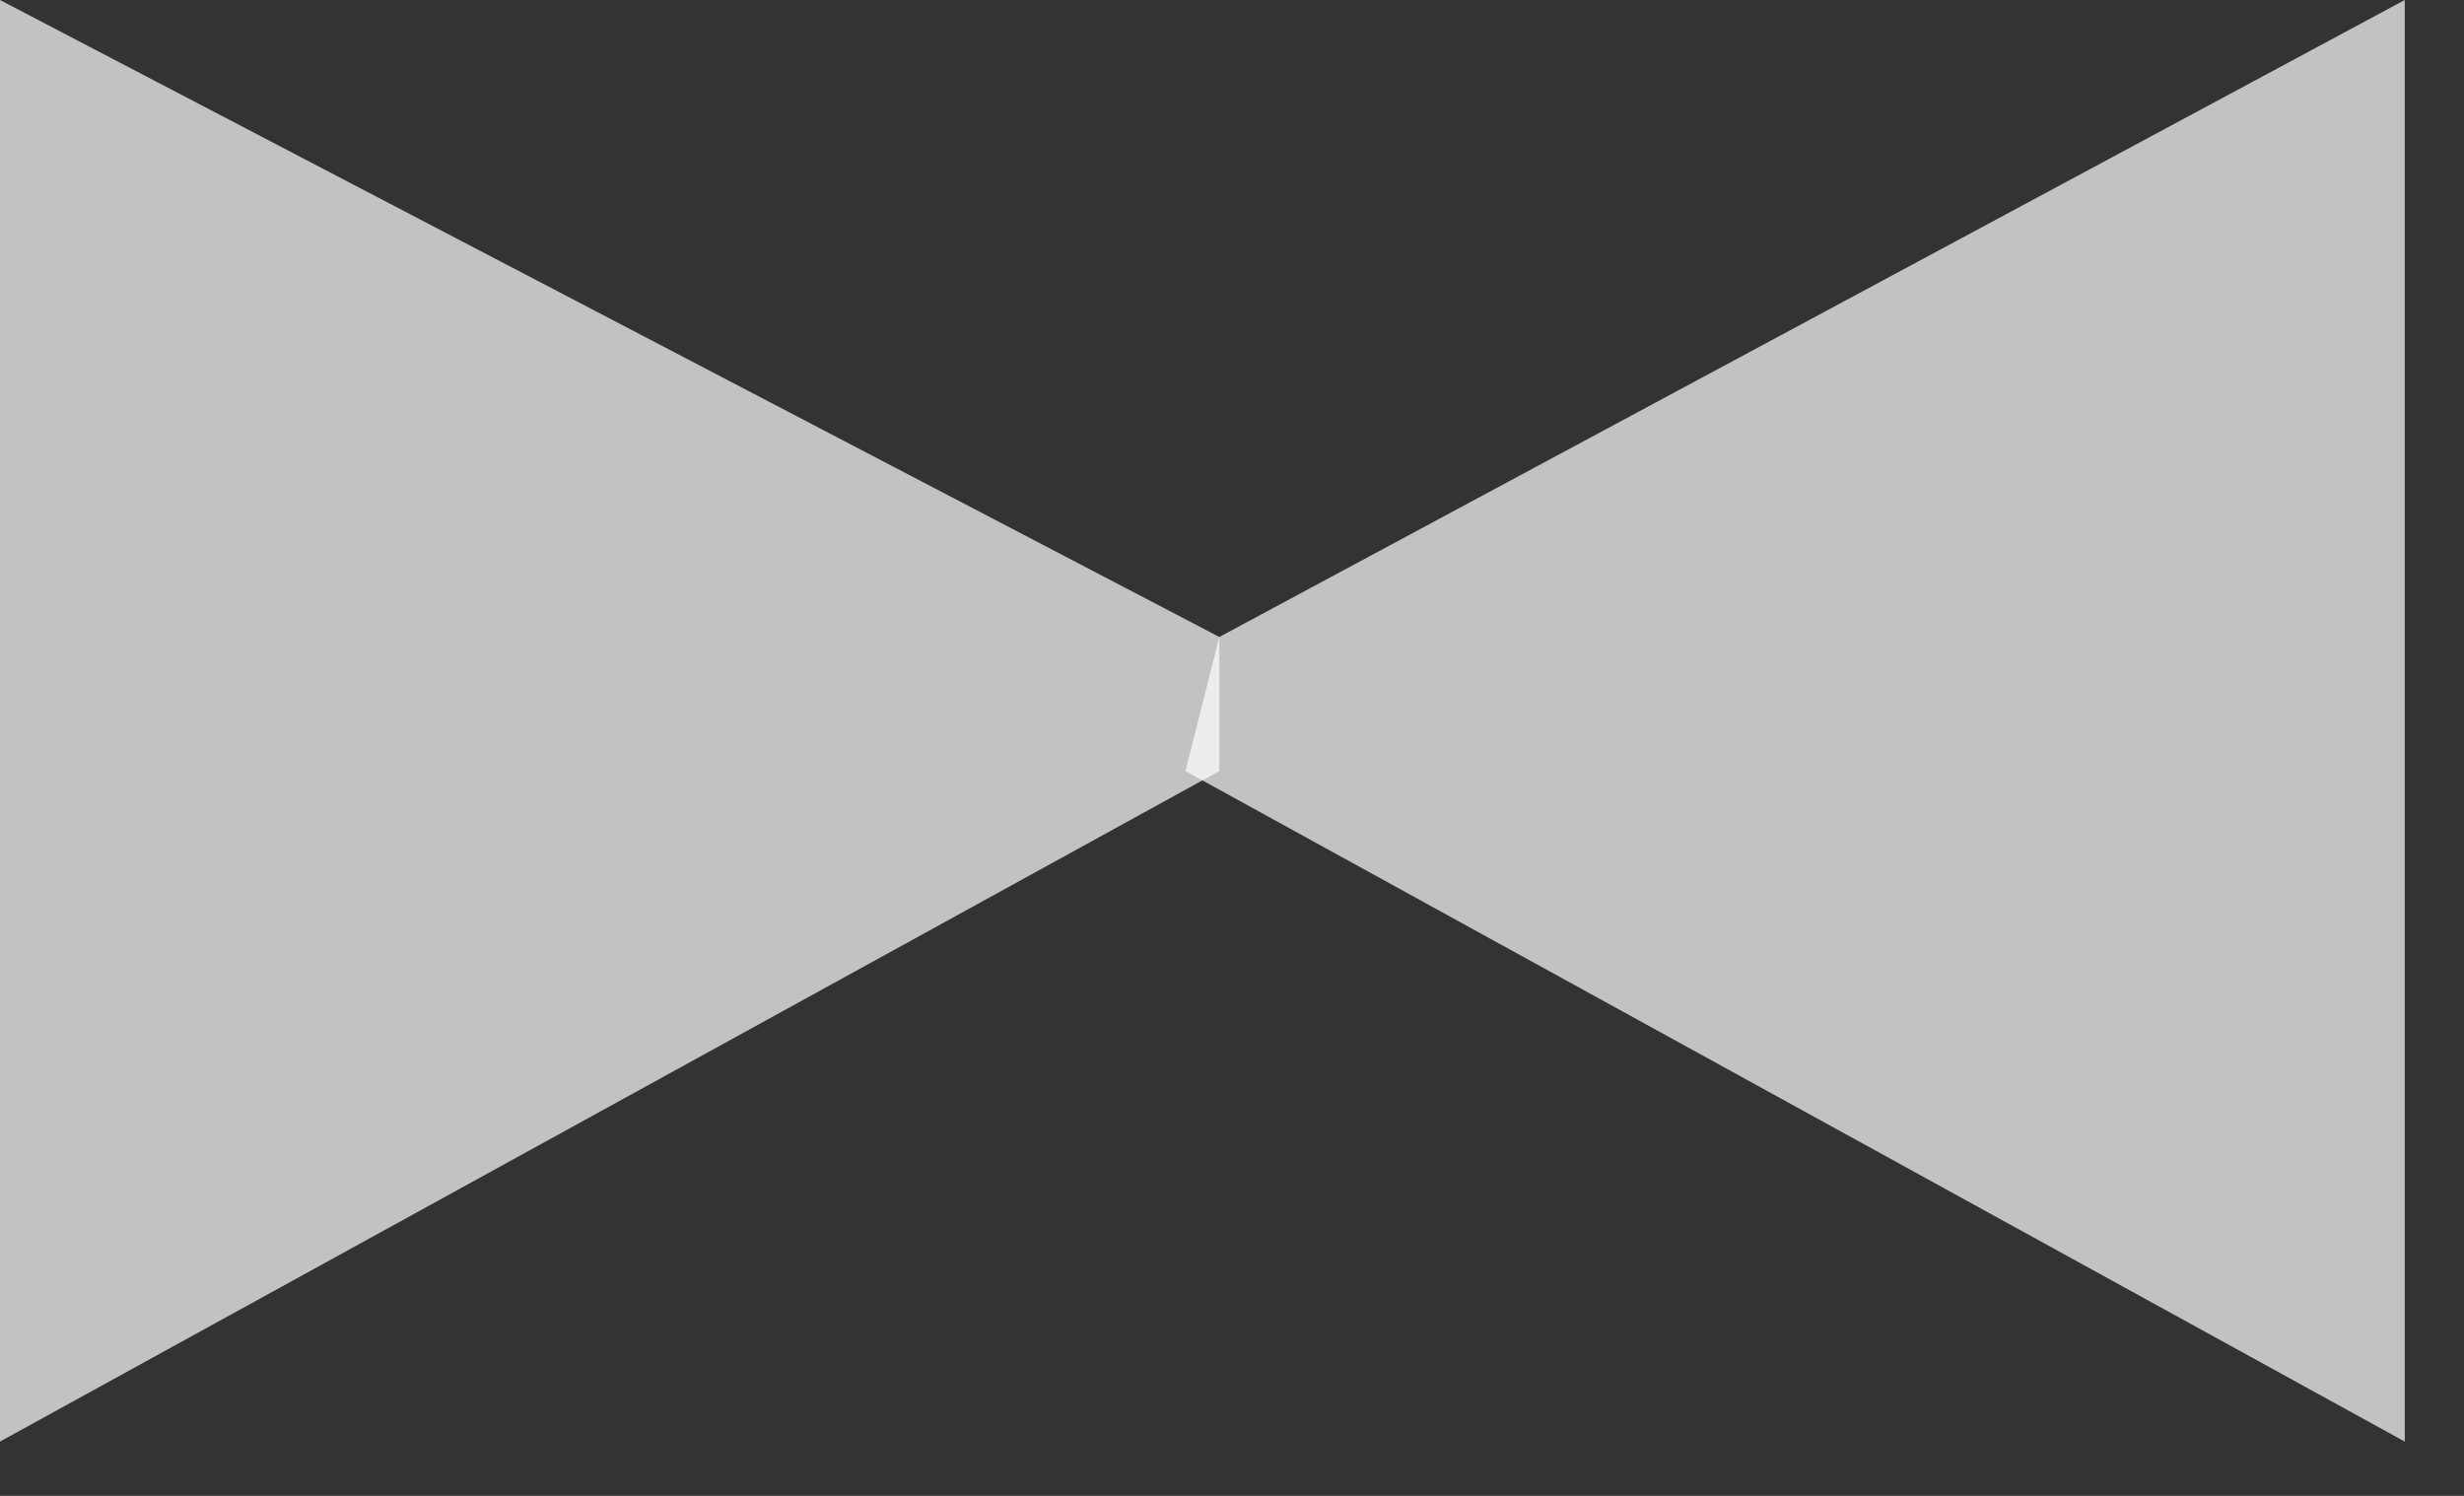<svg width="28" height="17" viewBox="0 0 28 17" fill="none" xmlns="http://www.w3.org/2000/svg">
<rect x="0" y="0" width="28" height="17" fill="#333333" stroke="none"/>
<g clip-path="url(#clip0_40_211)">
<path d="M13.856 7.239L0 0V16.383L13.856 8.763V7.239Z" fill="white" fill-opacity="0.7"/>
<path d="M13.856 7.239L27.327 0V16.383L13.471 8.763L13.856 7.239Z" fill="white" fill-opacity="0.7"/>
</g>
<defs>
<clipPath id="clip0_40_211">
<rect width="27.327" height="16.383" fill="white"/>
</clipPath>
</defs>
</svg>
